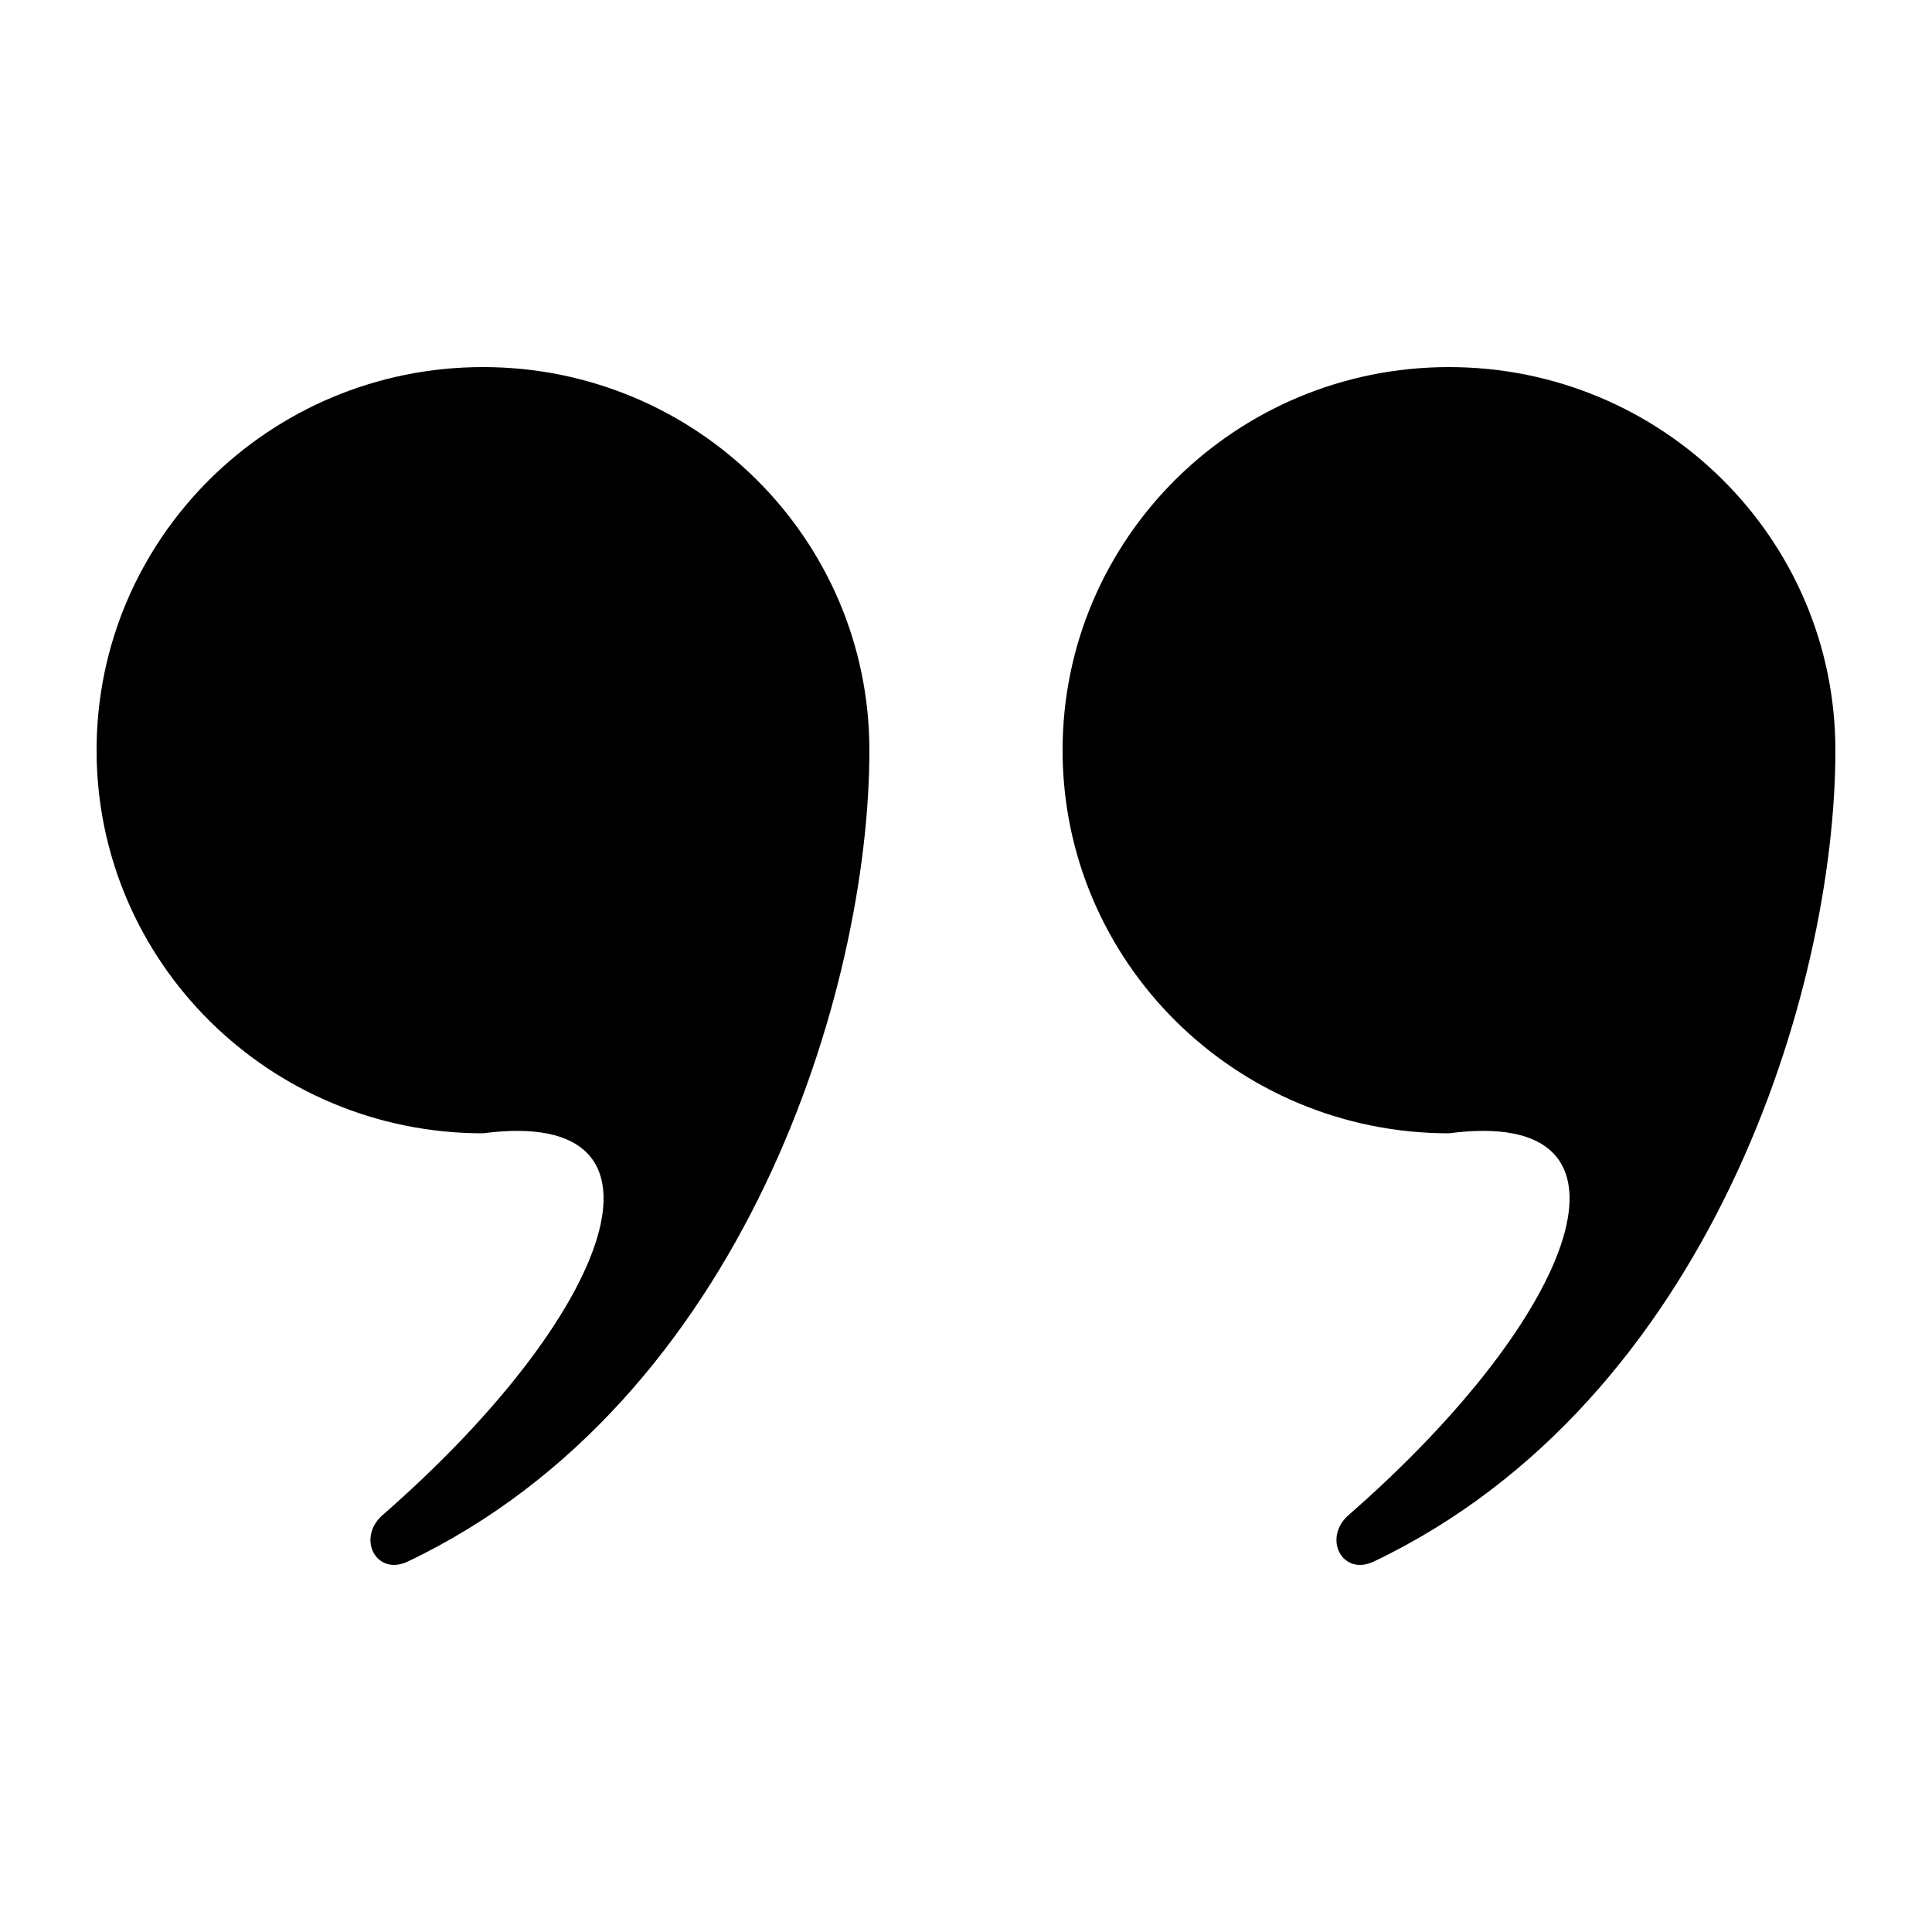 <?xml version="1.0" encoding="UTF-8"?>
<svg width="100pt" height="100pt" version="1.1" viewBox="0 0 100 100" xmlns="http://www.w3.org/2000/svg">
 <g>
  <path d="m95 38.832c0 12.359-6.449 33.672-23.891 41.992-1.641 0.781-2.664-1.219-1.301-2.41 11.91-10.398 15.93-21.172 5.191-19.754-11.047 0-20-8.875-20-19.828s8.953-19.832 20-19.832 20 8.879 20 19.832z"/>
  <path d="m45 38.832c0 12.359-6.449 33.672-23.891 41.992-1.641 0.781-2.664-1.219-1.301-2.41 11.91-10.398 15.93-21.172 5.191-19.754-11.047 0-20-8.875-20-19.828s8.953-19.832 20-19.832 20 8.879 20 19.832z"/>
 </g>
</svg>
